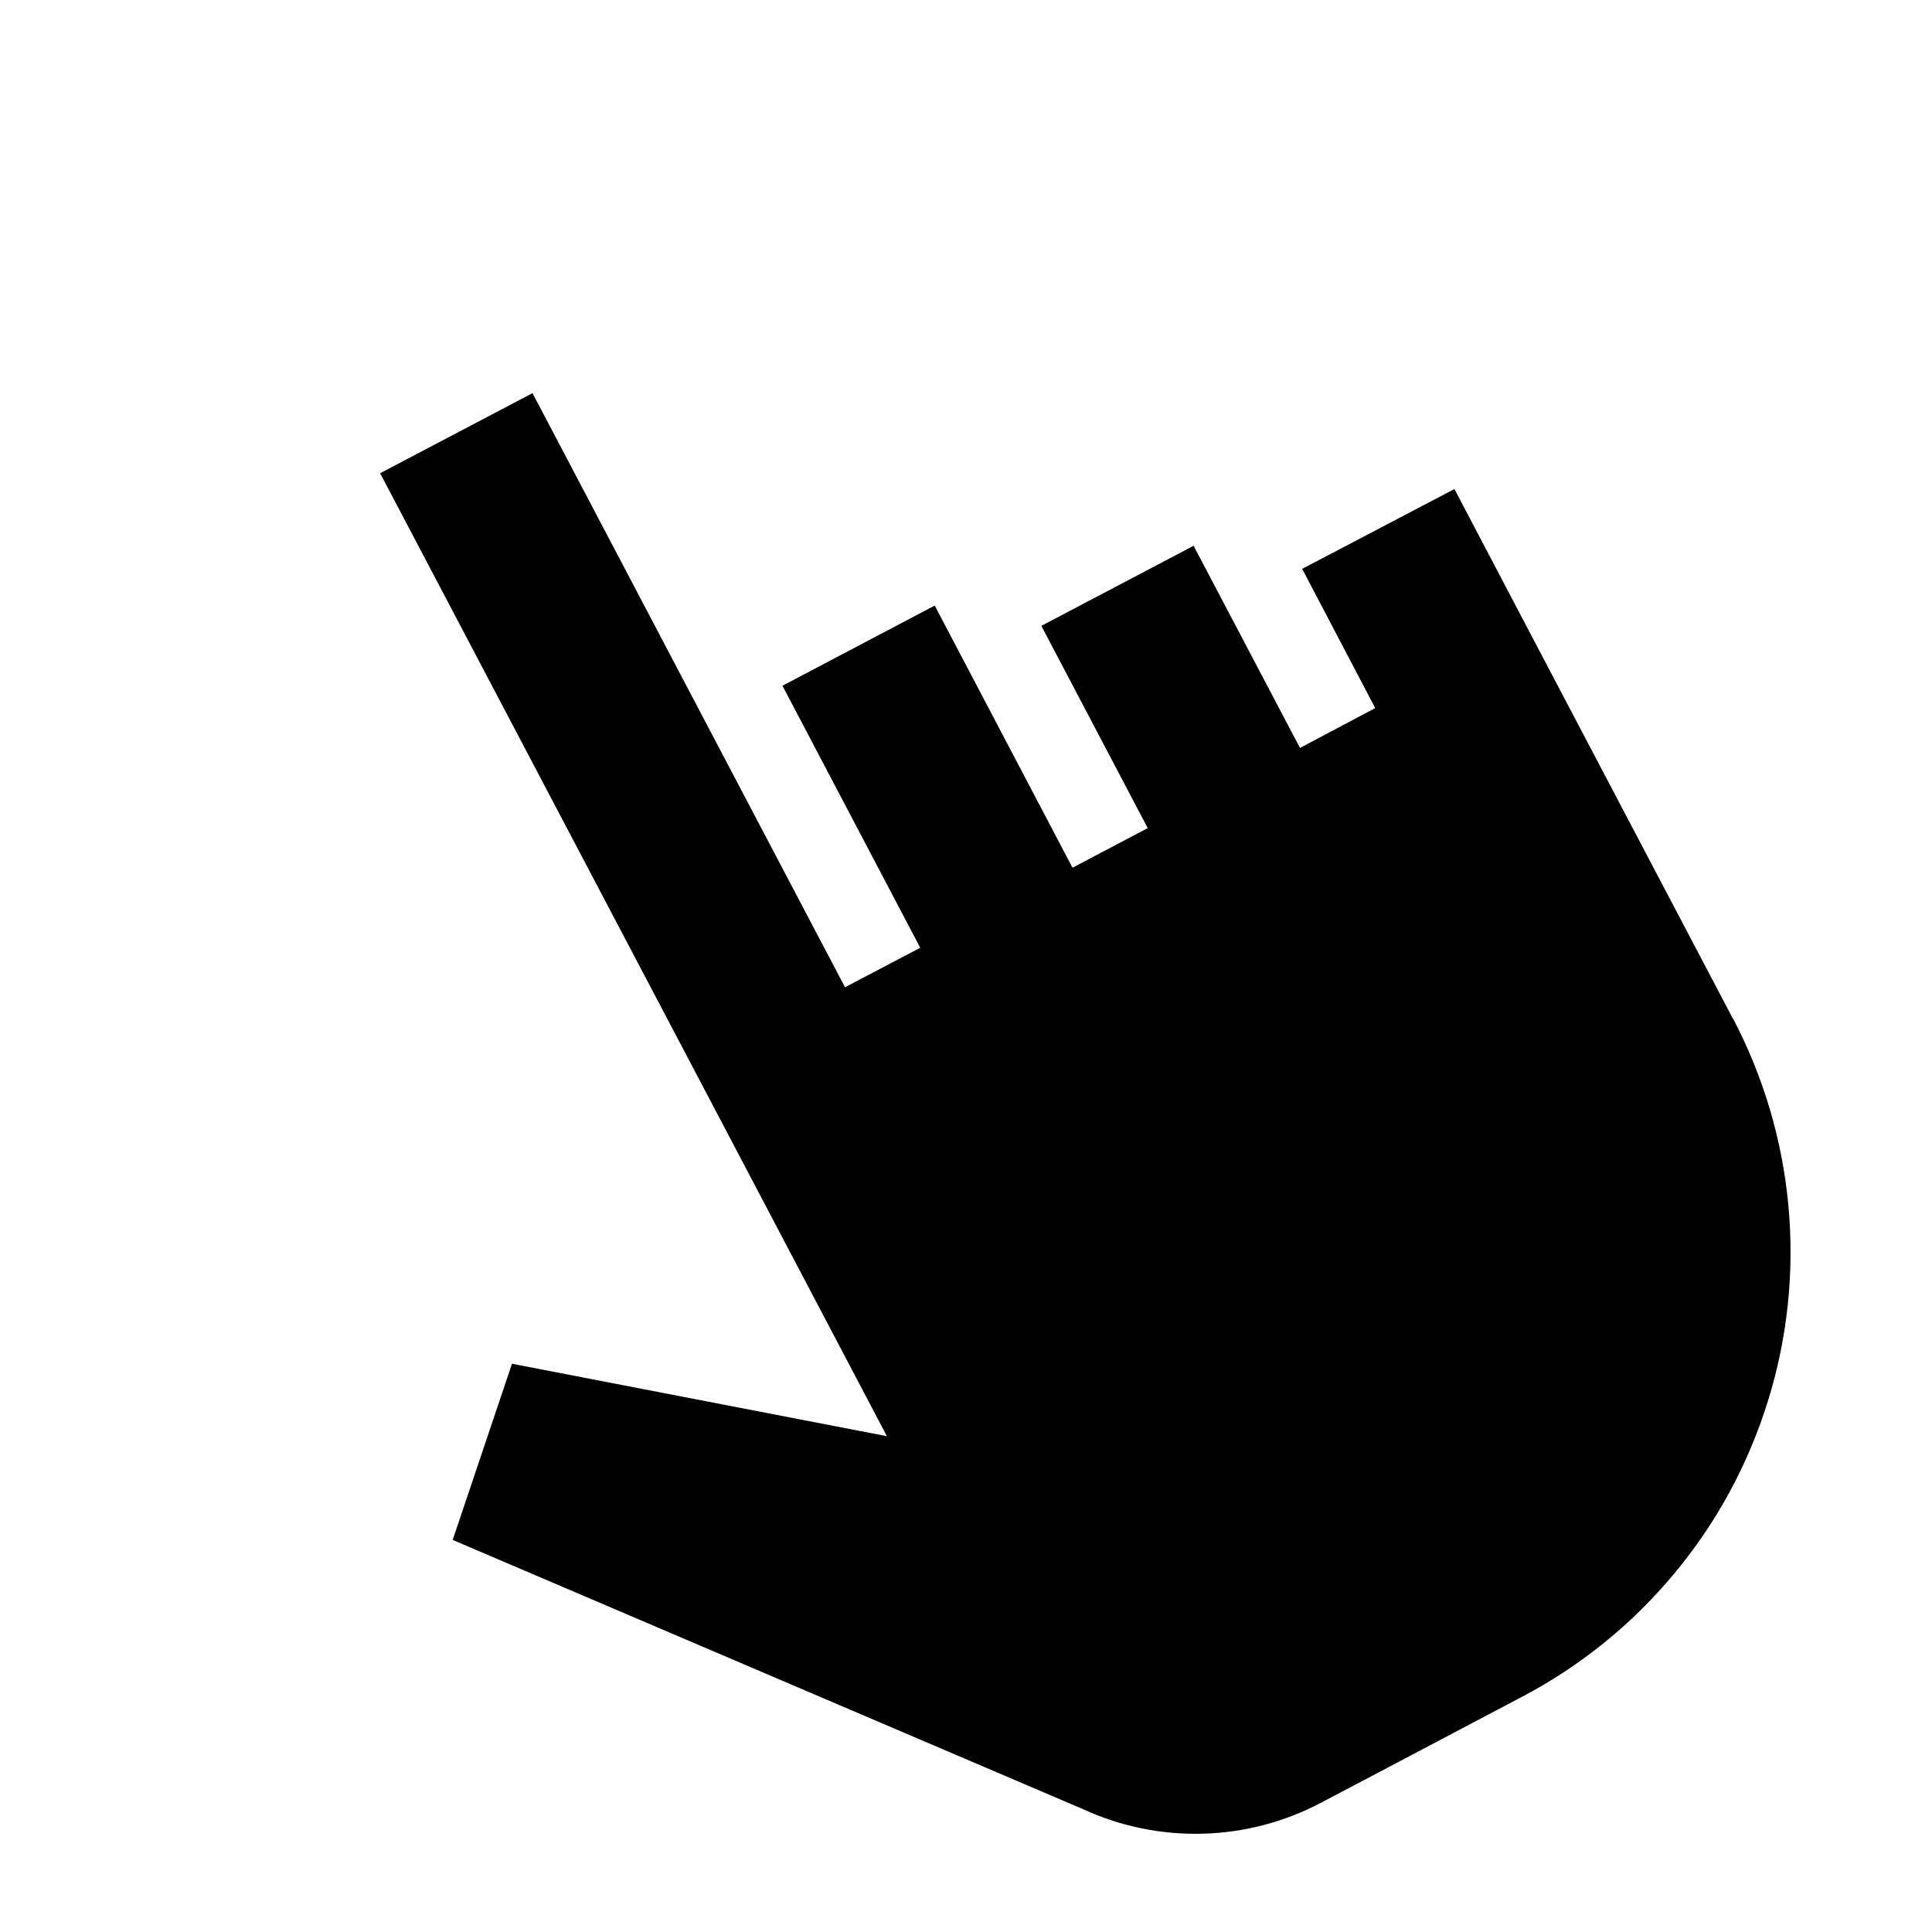 <?xml version="1.0" encoding="UTF-8"?> <svg xmlns="http://www.w3.org/2000/svg" width="16" height="16" viewBox="0 0 16 16" fill="none"><path d="M14.349 8.429C14.604 8.913 14.761 9.443 14.811 9.987C14.861 10.532 14.804 11.081 14.641 11.603C14.479 12.126 14.216 12.611 13.866 13.031C13.516 13.452 13.087 13.799 12.603 14.053L11.266 14.758L10.937 14.931C10.635 15.09 10.301 15.177 9.96 15.186C9.619 15.195 9.28 15.126 8.97 14.983L3.749 12.753L4.24 11.294L7.345 11.894L5.737 8.838L3.148 3.919L4.41 3.256L6.998 8.176L7.621 7.849L6.48 5.679L7.741 5.015L8.882 7.186L9.505 6.858L8.624 5.183L9.885 4.52L10.766 6.194L11.389 5.864L10.784 4.711L12.045 4.05L12.65 5.202L14.348 8.43L14.349 8.429Z" fill="black"></path></svg> 